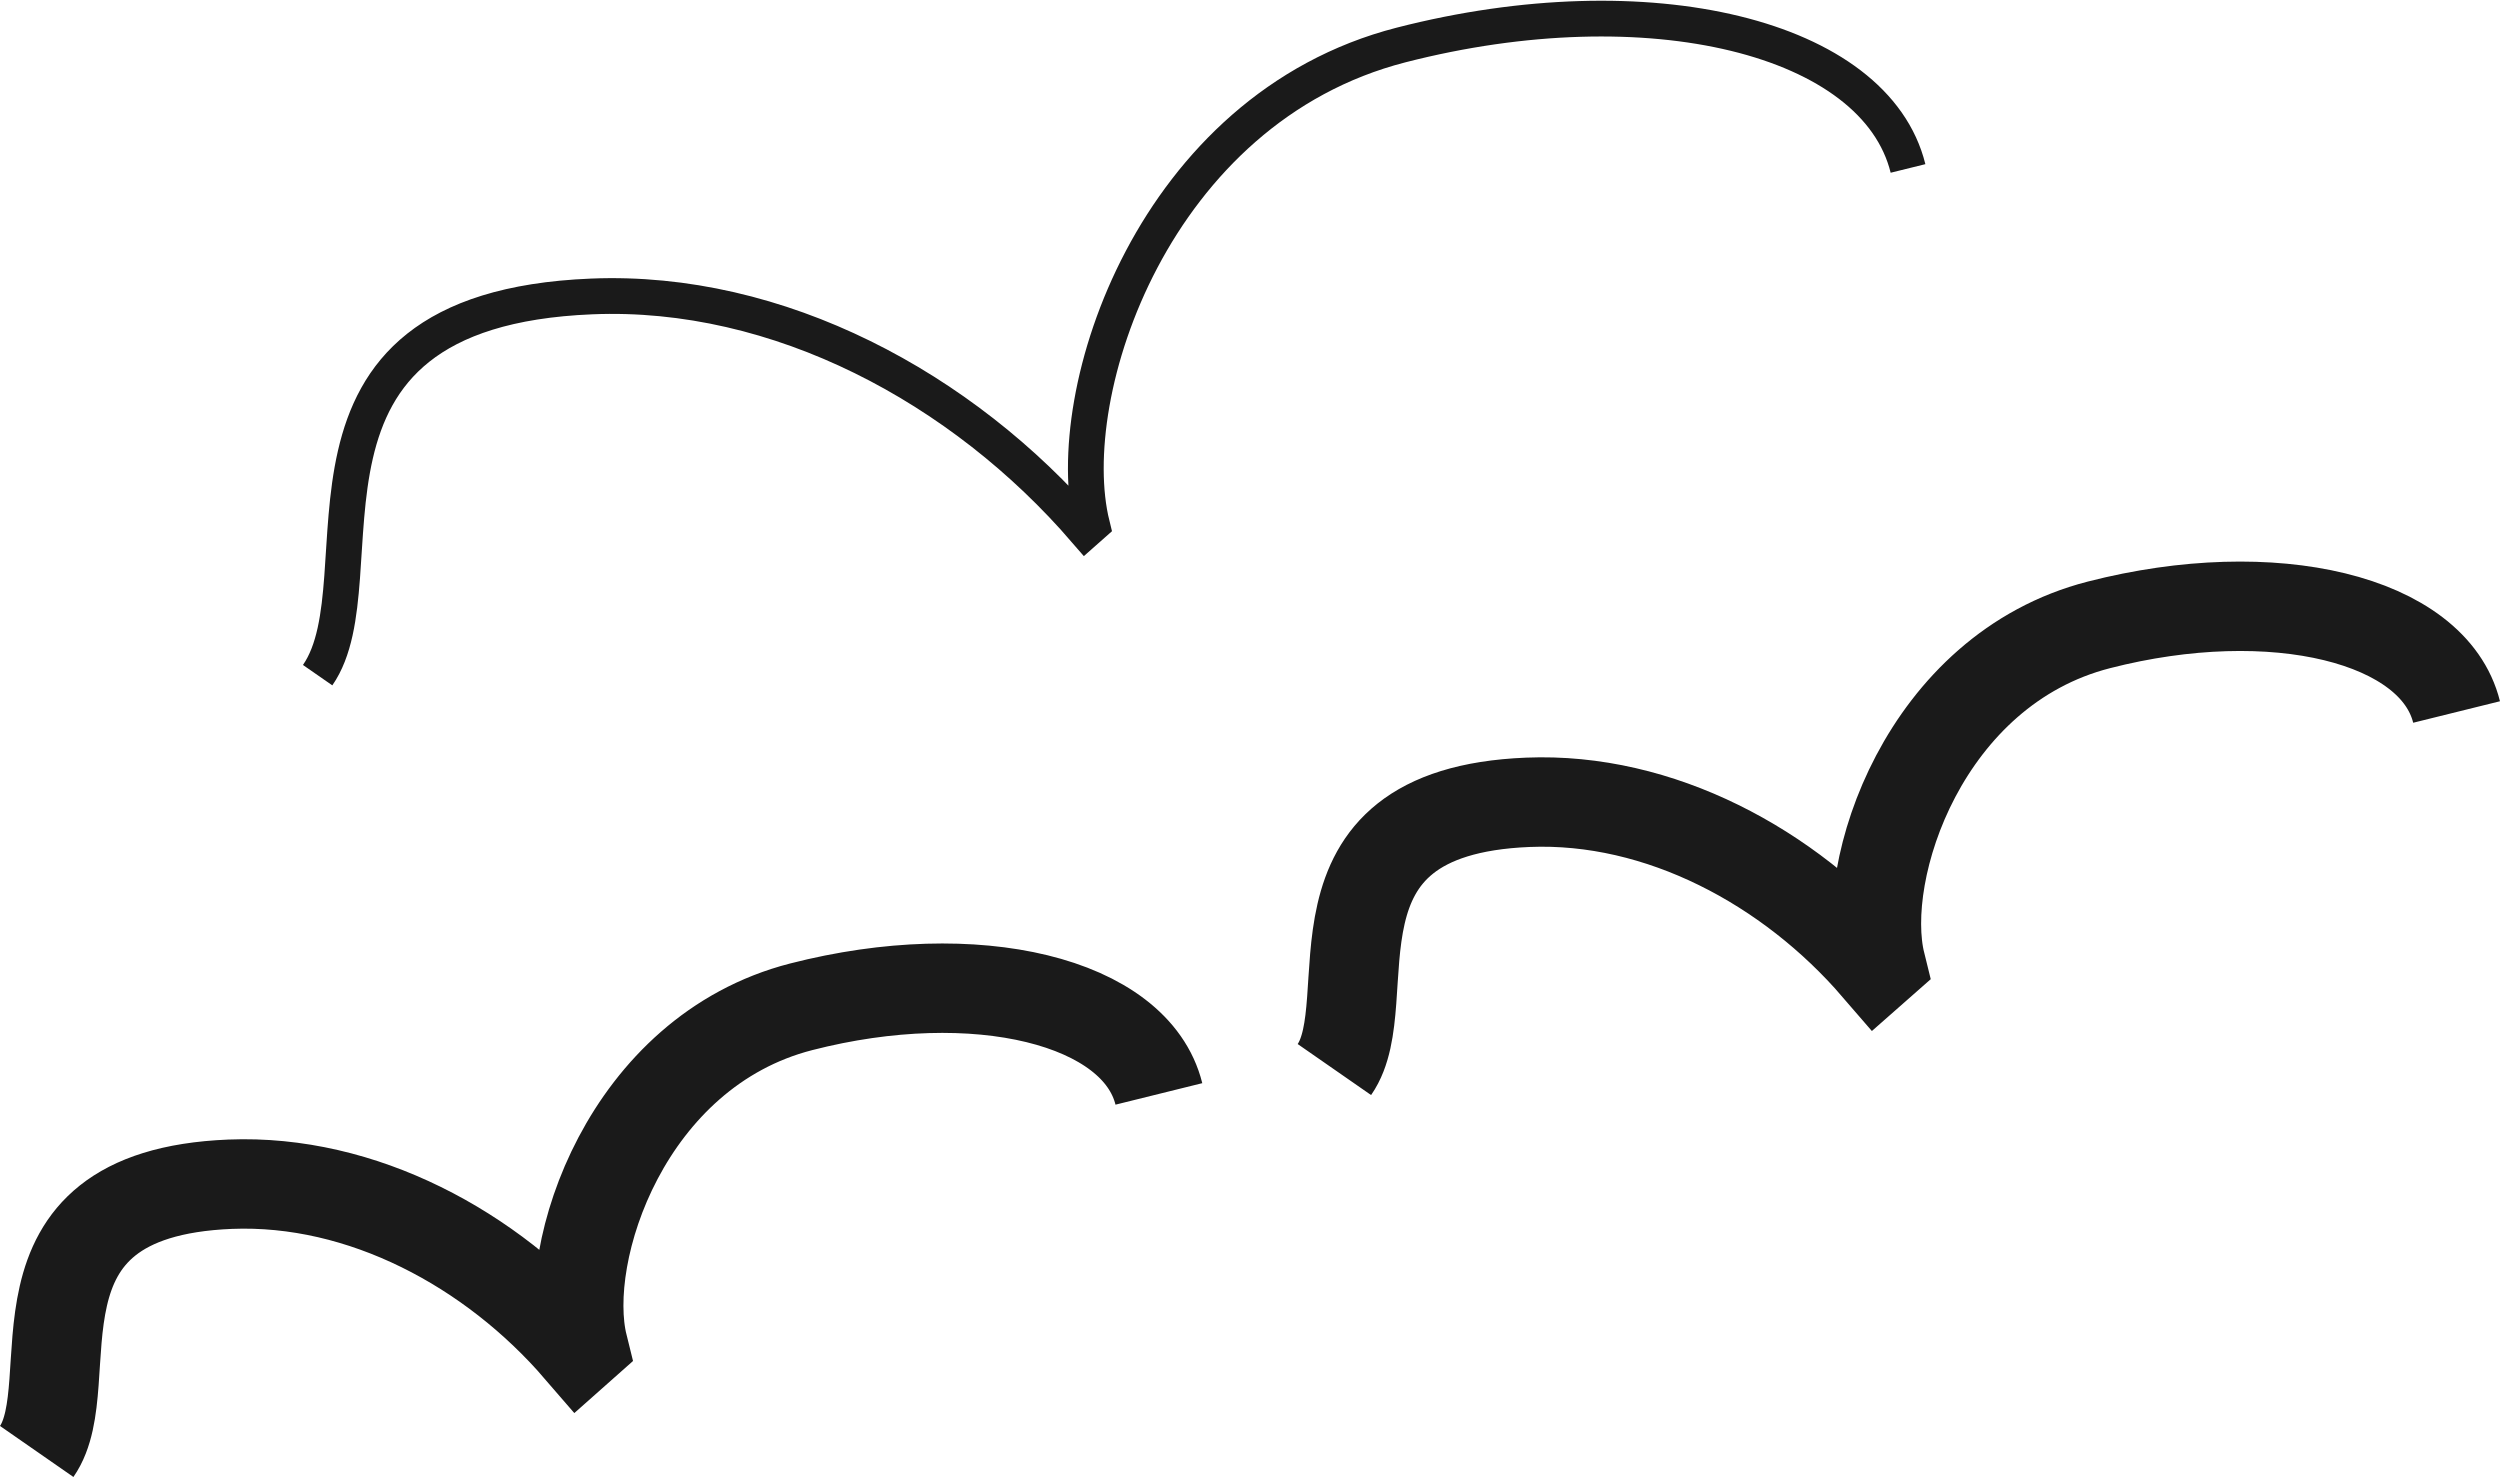<svg xmlns="http://www.w3.org/2000/svg" width="141.183" height="83.41"  fill="none" stroke="#1a1a1a" stroke-miterlimit="10" xmlns:v="https://vecta.io/nano"><path d="M17.938 38.129c3.8-5.474-3.272-20.622 15.478-21.388 10.545-.435 20.922 5.149 27.889 13.231l.366-.324C59.833 22.207 65.152 6.129 79.125 2.54s26.789-.467 28.627 6.973" stroke-width="2.019"/><path d="M75.357 60.401c2.684-3.862-2.309-14.55 10.922-15.092 7.44-.306 14.762 3.634 19.678 9.335l.259-.228c-1.3-5.25 2.456-16.595 12.315-19.127s18.9-.33 20.2 4.92M2.073 81.969c2.684-3.862-2.31-14.55 10.922-15.092 7.44-.3 14.761 3.634 19.678 9.336l.258-.229c-1.3-5.248 2.457-16.594 12.315-19.127s18.9-.33 20.2 4.92" stroke-width="5.049"/></svg>